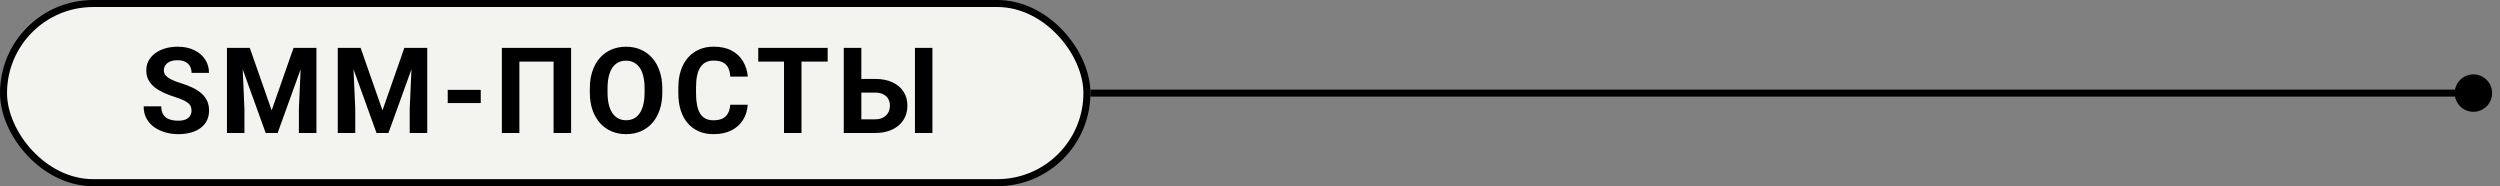 <?xml version="1.0" encoding="UTF-8"?> <svg xmlns="http://www.w3.org/2000/svg" width="188" height="14" viewBox="0 0 188 14" fill="none"><rect x="0" y="0" width="188" height="14" fill="#808080" stroke="none"/><path d="M184.593 7C184.593 7.777 185.223 8.407 186 8.407C186.777 8.407 187.407 7.777 187.407 7C187.407 6.223 186.777 5.593 186 5.593C185.223 5.593 184.593 6.223 184.593 7ZM82 7L82 7.264L186 7.264L186 7L186 6.736L82 6.736L82 7Z" fill="black"></path><rect x="0.264" y="0.264" width="81.472" height="13.472" rx="6.736" fill="#F3F4EF"></rect><rect x="0.264" y="0.264" width="81.472" height="13.472" rx="6.736" stroke="black" stroke-width="0.528"></rect><path d="M14.402 8.326C14.402 8.211 14.385 8.109 14.35 8.018C14.317 7.924 14.256 7.839 14.165 7.763C14.074 7.684 13.947 7.606 13.783 7.53C13.619 7.454 13.406 7.375 13.146 7.293C12.855 7.199 12.58 7.094 12.319 6.977C12.062 6.859 11.833 6.723 11.634 6.568C11.438 6.41 11.282 6.227 11.168 6.019C11.057 5.811 11.001 5.569 11.001 5.293C11.001 5.027 11.06 4.785 11.177 4.568C11.294 4.349 11.458 4.161 11.669 4.006C11.88 3.848 12.129 3.726 12.416 3.641C12.706 3.556 13.024 3.514 13.37 3.514C13.841 3.514 14.253 3.599 14.604 3.769C14.956 3.938 15.229 4.171 15.422 4.467C15.618 4.763 15.716 5.102 15.716 5.482H14.407C14.407 5.295 14.367 5.131 14.288 4.99C14.212 4.847 14.095 4.734 13.937 4.652C13.781 4.57 13.585 4.529 13.348 4.529C13.119 4.529 12.929 4.564 12.776 4.634C12.624 4.702 12.51 4.794 12.434 4.911C12.357 5.025 12.319 5.154 12.319 5.298C12.319 5.406 12.346 5.504 12.398 5.592C12.454 5.68 12.536 5.762 12.645 5.838C12.753 5.915 12.886 5.986 13.044 6.054C13.203 6.121 13.386 6.187 13.594 6.251C13.942 6.357 14.248 6.476 14.512 6.607C14.779 6.739 15.002 6.887 15.18 7.051C15.359 7.215 15.494 7.401 15.585 7.609C15.675 7.817 15.721 8.053 15.721 8.317C15.721 8.595 15.666 8.844 15.558 9.064C15.45 9.284 15.293 9.47 15.088 9.622C14.883 9.774 14.638 9.89 14.354 9.969C14.07 10.048 13.752 10.088 13.4 10.088C13.084 10.088 12.772 10.047 12.464 9.965C12.157 9.88 11.877 9.752 11.625 9.583C11.376 9.413 11.177 9.196 11.027 8.932C10.878 8.668 10.803 8.356 10.803 7.996H12.126C12.126 8.195 12.157 8.364 12.218 8.501C12.28 8.639 12.366 8.75 12.477 8.835C12.592 8.92 12.727 8.982 12.882 9.02C13.04 9.058 13.213 9.077 13.4 9.077C13.629 9.077 13.816 9.045 13.963 8.98C14.112 8.916 14.222 8.827 14.293 8.712C14.366 8.598 14.402 8.469 14.402 8.326ZM17.669 3.602H18.785L20.429 8.299L22.073 3.602H23.189L20.877 10H19.981L17.669 3.602ZM17.067 3.602H18.179L18.381 8.181V10H17.067V3.602ZM22.679 3.602H23.795V10H22.477V8.181L22.679 3.602ZM26.003 3.602H27.119L28.763 8.299L30.406 3.602H31.523L29.211 10H28.315L26.003 3.602ZM25.401 3.602H26.513L26.715 8.181V10H25.401V3.602ZM31.013 3.602H32.129V10H30.811V8.181L31.013 3.602ZM36.152 6.757V7.75H33.669V6.757H36.152ZM42.947 3.602V10H41.629V4.634H39.058V10H37.74V3.602H42.947ZM49.805 6.651V6.955C49.805 7.441 49.739 7.877 49.607 8.264C49.475 8.651 49.289 8.98 49.049 9.253C48.809 9.522 48.522 9.729 48.188 9.873C47.856 10.016 47.489 10.088 47.084 10.088C46.683 10.088 46.315 10.016 45.981 9.873C45.65 9.729 45.363 9.522 45.12 9.253C44.877 8.98 44.688 8.651 44.553 8.264C44.421 7.877 44.355 7.441 44.355 6.955V6.651C44.355 6.162 44.421 5.726 44.553 5.342C44.685 4.955 44.871 4.625 45.111 4.353C45.355 4.081 45.642 3.873 45.973 3.729C46.307 3.585 46.674 3.514 47.076 3.514C47.48 3.514 47.848 3.585 48.179 3.729C48.513 3.873 48.8 4.081 49.04 4.353C49.283 4.625 49.471 4.955 49.602 5.342C49.737 5.726 49.805 6.162 49.805 6.651ZM48.473 6.955V6.643C48.473 6.303 48.442 6.004 48.381 5.746C48.319 5.488 48.228 5.271 48.108 5.096C47.988 4.92 47.842 4.788 47.669 4.7C47.496 4.609 47.298 4.564 47.076 4.564C46.853 4.564 46.655 4.609 46.482 4.7C46.312 4.788 46.167 4.92 46.047 5.096C45.93 5.271 45.841 5.488 45.779 5.746C45.718 6.004 45.687 6.303 45.687 6.643V6.955C45.687 7.292 45.718 7.59 45.779 7.851C45.841 8.109 45.932 8.327 46.052 8.506C46.172 8.682 46.318 8.815 46.491 8.906C46.664 8.997 46.862 9.042 47.084 9.042C47.307 9.042 47.505 8.997 47.678 8.906C47.851 8.815 47.996 8.682 48.113 8.506C48.23 8.327 48.319 8.109 48.381 7.851C48.442 7.59 48.473 7.292 48.473 6.955ZM54.913 7.877H56.227C56.2 8.308 56.082 8.69 55.871 9.024C55.663 9.358 55.371 9.619 54.996 9.807C54.624 9.994 54.176 10.088 53.652 10.088C53.242 10.088 52.874 10.018 52.549 9.877C52.223 9.733 51.945 9.528 51.714 9.262C51.485 8.995 51.311 8.673 51.191 8.295C51.071 7.917 51.011 7.494 51.011 7.025V6.581C51.011 6.112 51.072 5.689 51.195 5.311C51.321 4.93 51.5 4.606 51.731 4.34C51.966 4.073 52.245 3.868 52.571 3.725C52.896 3.581 53.259 3.509 53.66 3.509C54.194 3.509 54.643 3.606 55.01 3.799C55.379 3.993 55.664 4.259 55.867 4.599C56.072 4.939 56.195 5.326 56.236 5.759H54.917C54.903 5.501 54.851 5.283 54.764 5.104C54.676 4.923 54.542 4.787 54.364 4.696C54.188 4.602 53.953 4.555 53.66 4.555C53.441 4.555 53.249 4.596 53.085 4.678C52.921 4.76 52.783 4.885 52.672 5.052C52.56 5.219 52.477 5.43 52.421 5.685C52.368 5.937 52.342 6.232 52.342 6.572V7.025C52.342 7.356 52.367 7.647 52.417 7.899C52.467 8.148 52.543 8.359 52.645 8.532C52.751 8.702 52.886 8.831 53.05 8.919C53.217 9.004 53.417 9.046 53.652 9.046C53.927 9.046 54.154 9.002 54.333 8.915C54.511 8.827 54.648 8.696 54.742 8.523C54.838 8.351 54.895 8.135 54.913 7.877ZM60.272 3.602V10H58.958V3.602H60.272ZM62.24 3.602V4.634H57.02V3.602H62.24ZM64.312 5.935H65.806C66.307 5.935 66.739 6.019 67.102 6.186C67.469 6.353 67.748 6.587 67.942 6.889C68.138 7.19 68.236 7.542 68.236 7.943C68.236 8.248 68.181 8.526 68.069 8.778C67.958 9.027 67.797 9.244 67.586 9.429C67.375 9.61 67.12 9.751 66.821 9.851C66.522 9.95 66.184 10 65.806 10H63.451V3.602H64.773V8.972H65.806C66.055 8.972 66.262 8.925 66.426 8.831C66.593 8.737 66.717 8.613 66.799 8.458C66.881 8.299 66.922 8.125 66.922 7.935C66.922 7.753 66.881 7.589 66.799 7.442C66.717 7.293 66.593 7.176 66.426 7.091C66.262 7.006 66.055 6.963 65.806 6.963H64.312V5.935ZM70.117 3.602V10H68.803V3.602H70.117Z" fill="black"></path></svg> 
